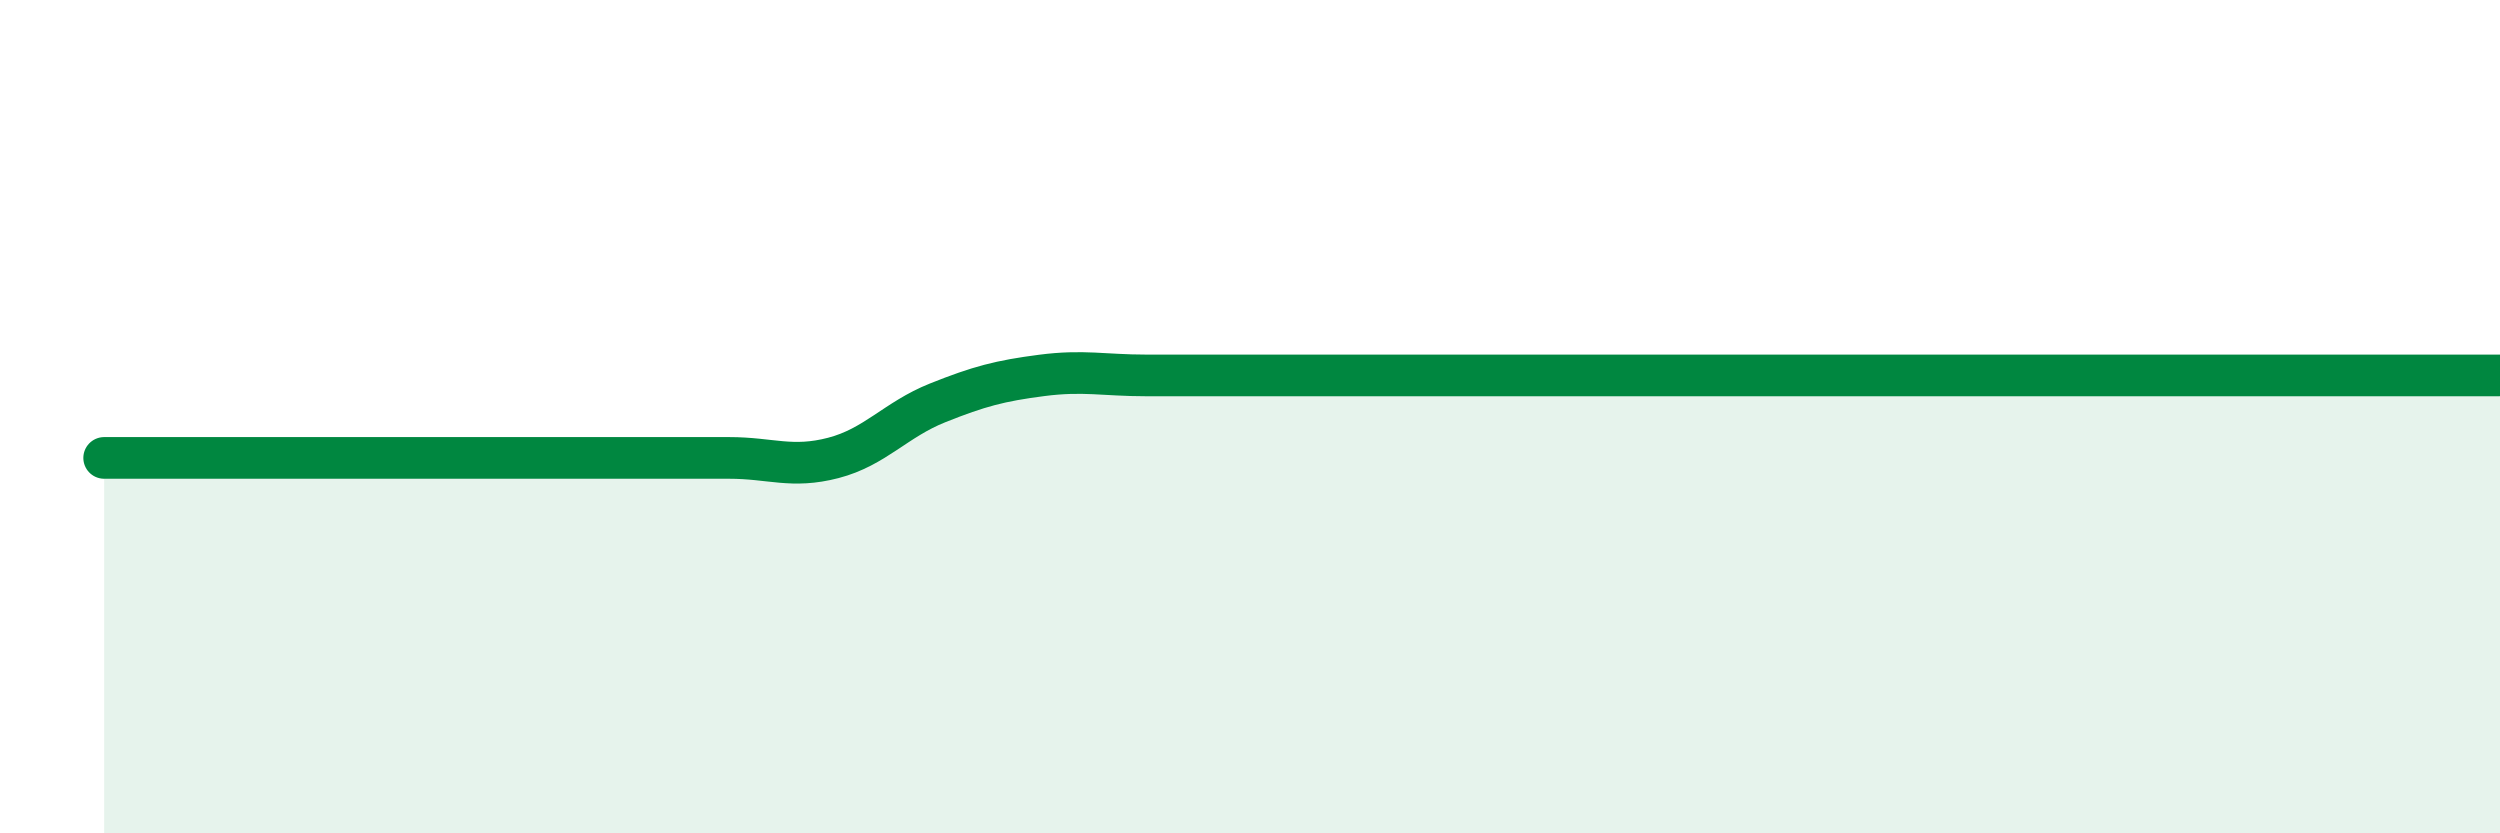 
    <svg width="60" height="20" viewBox="0 0 60 20" xmlns="http://www.w3.org/2000/svg">
      <path
        d="M 2.5,10.99 C 3,10.99 4,10.99 5,10.99 C 6,10.99 6.5,10.99 7.5,10.99 C 8.5,10.99 9,10.99 10,10.99 C 11,10.99 11.5,10.99 12.5,10.99 C 13.5,10.99 14,10.99 15,10.99 C 16,10.99 16.5,10.99 17.5,10.99 C 18.5,10.99 19,11.25 20,10.99 C 21,10.73 21.5,10.07 22.5,9.67 C 23.5,9.27 24,9.14 25,9.01 C 26,8.88 26.5,9.01 27.5,9.01 C 28.5,9.01 29,9.01 30,9.01 C 31,9.01 31.5,9.01 32.5,9.01 C 33.5,9.01 34,9.01 35,9.01 C 36,9.01 36.5,9.01 37.5,9.01 C 38.5,9.01 39,9.01 40,9.01 C 41,9.01 41.5,9.01 42.5,9.01 C 43.5,9.01 44,9.01 45,9.01 C 46,9.01 46.5,9.01 47.5,9.01 C 48.5,9.01 49,9.01 50,9.01 C 51,9.01 51.5,9.01 52.5,9.01 C 53.5,9.01 54,9.01 55,9.01 C 56,9.01 56.5,9.01 57.5,9.01 C 58.5,9.01 59.5,9.01 60,9.01L60 20L2.5 20Z"
        fill="#008740"
        opacity="0.1"
        stroke-linecap="round"
        stroke-linejoin="round"
      />
      <path
        d="M 2.5,10.99 C 3,10.99 4,10.99 5,10.99 C 6,10.99 6.5,10.99 7.5,10.99 C 8.5,10.99 9,10.99 10,10.99 C 11,10.99 11.5,10.99 12.5,10.99 C 13.5,10.99 14,10.99 15,10.99 C 16,10.99 16.5,10.99 17.5,10.99 C 18.5,10.99 19,11.25 20,10.99 C 21,10.73 21.5,10.07 22.5,9.67 C 23.5,9.27 24,9.14 25,9.01 C 26,8.88 26.5,9.01 27.5,9.01 C 28.5,9.01 29,9.01 30,9.01 C 31,9.01 31.5,9.01 32.5,9.01 C 33.5,9.01 34,9.01 35,9.01 C 36,9.01 36.5,9.01 37.5,9.01 C 38.5,9.01 39,9.01 40,9.01 C 41,9.01 41.5,9.01 42.5,9.01 C 43.5,9.01 44,9.01 45,9.01 C 46,9.01 46.5,9.01 47.5,9.01 C 48.5,9.01 49,9.01 50,9.01 C 51,9.01 51.5,9.01 52.5,9.01 C 53.5,9.01 54,9.01 55,9.01 C 56,9.01 56.5,9.01 57.5,9.01 C 58.5,9.01 59.5,9.01 60,9.01"
        stroke="#008740"
        stroke-width="1"
        fill="none"
        stroke-linecap="round"
        stroke-linejoin="round"
      />
    </svg>
  